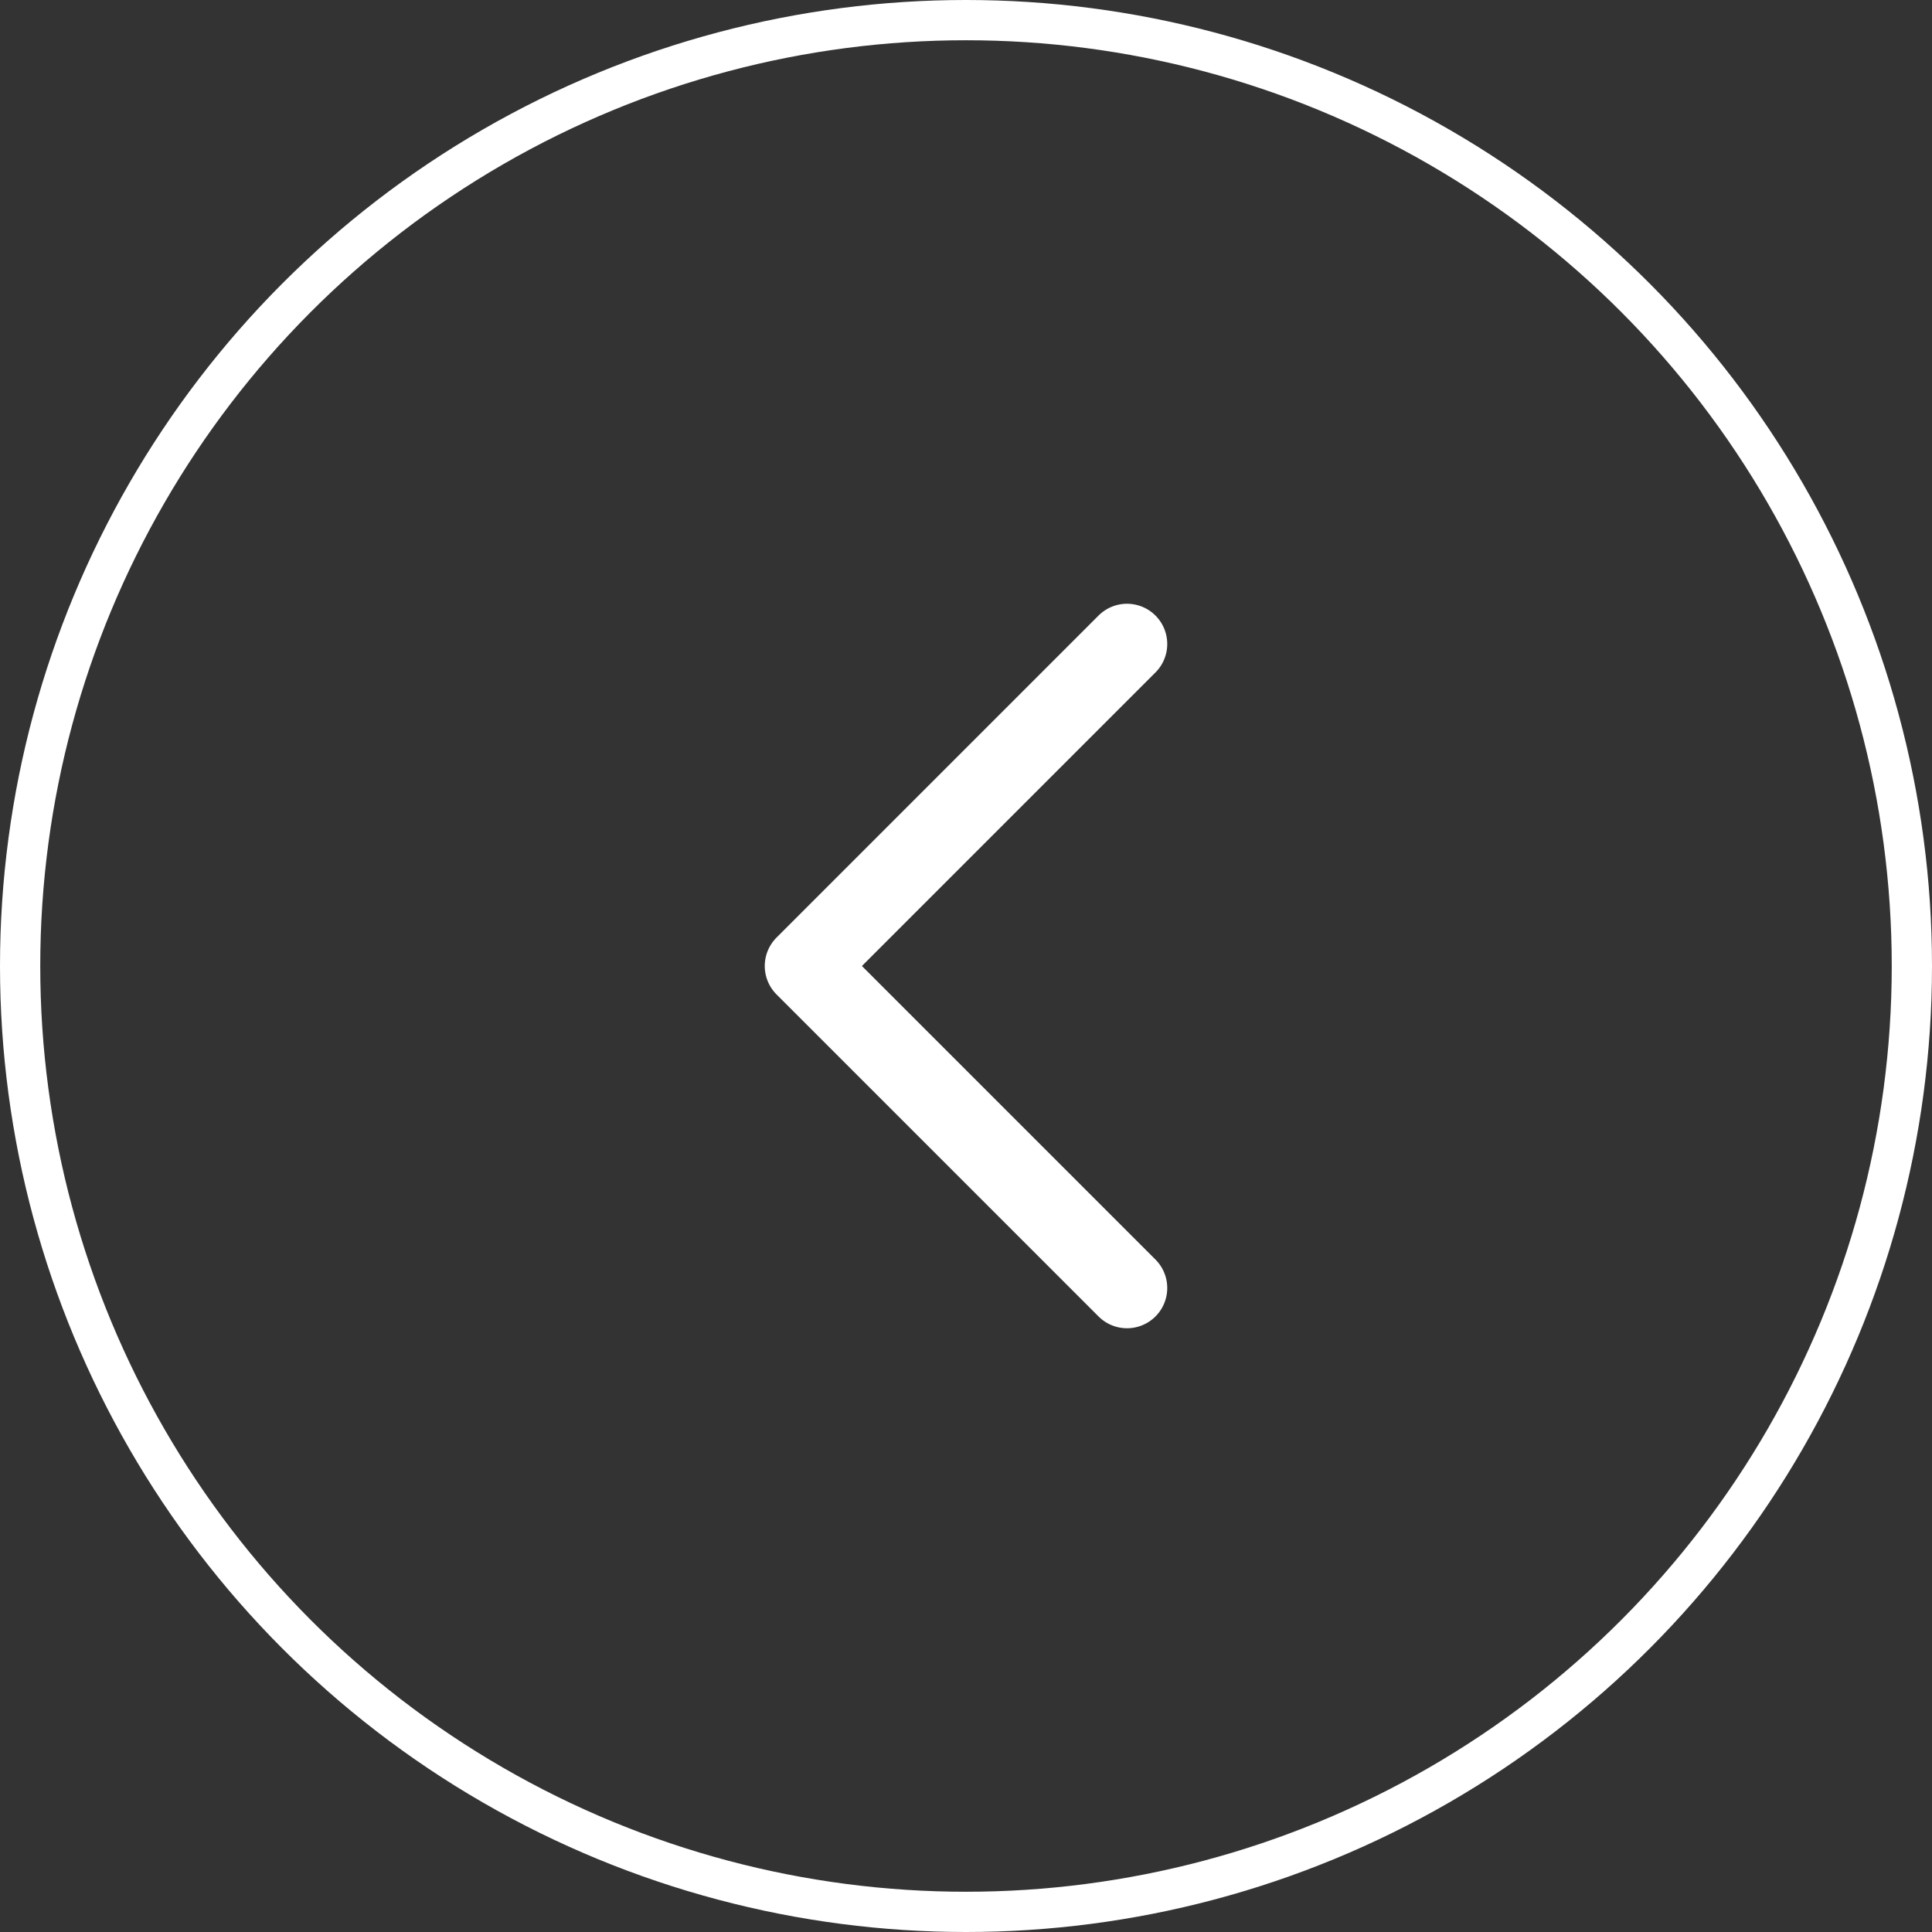 <?xml version="1.0" encoding="UTF-8"?>
<svg width="48px" height="48px" viewBox="0 0 48 48" version="1.1" xmlns="http://www.w3.org/2000/svg" xmlns:xlink="http://www.w3.org/1999/xlink">
    <rect x="0" y="0" width="48" height="48" fill="#333333" stroke="none"/>
    <!-- Generator: Sketch 63.1 (92452) - https://sketch.com -->
    <title>编组</title>
    <desc>Created with Sketch.</desc>
    <g id="页面-1" stroke="none" stroke-width="1" fill="none" fill-rule="evenodd">
        <g id="01" transform="translate(-40, -516)" stroke="#FFFFFF">
            <g id="编组" transform="translate(40, 516)">
                <g id="编组-2">
                    <polyline id="路径" stroke-width="2" stroke-linecap="round" stroke-linejoin="round" points="28 32 20 24 28 16"></polyline>
                    <circle id="椭圆形" cx="24" cy="24" r="23.5"></circle>
                </g>
            </g>
        </g>
    </g>
</svg>